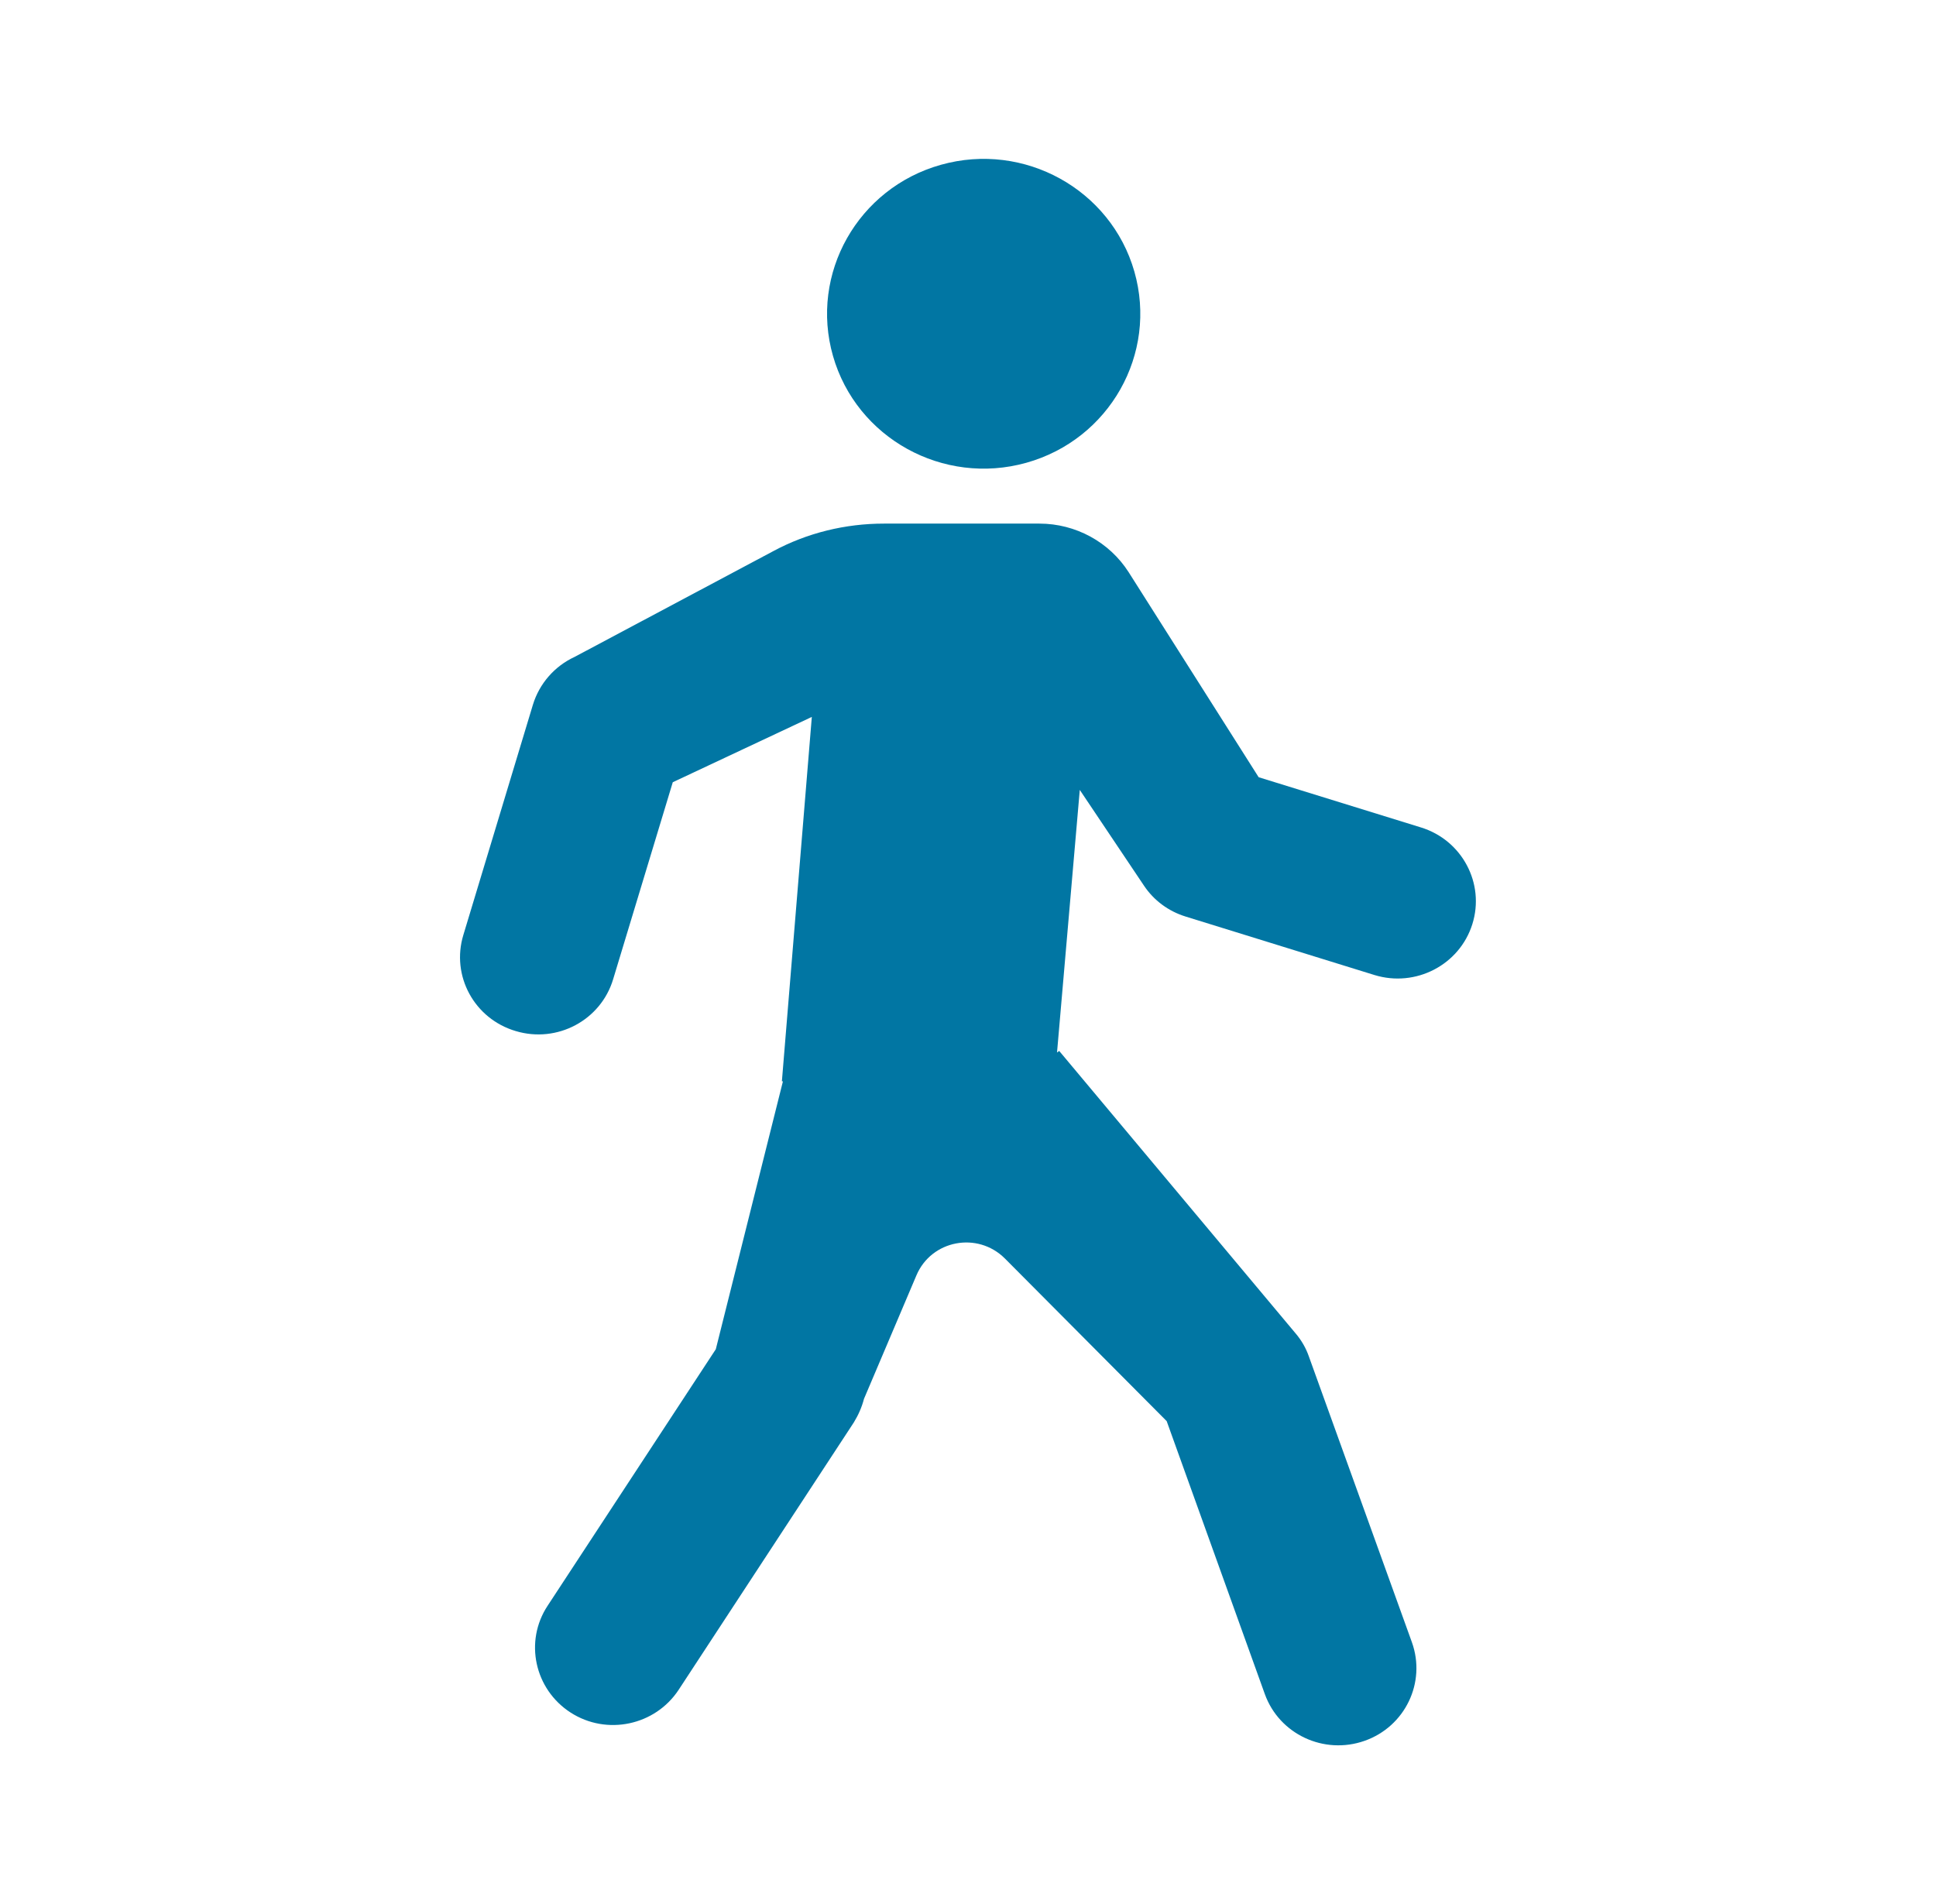 <svg width="61" height="60" viewBox="0 0 61 60" fill="none" xmlns="http://www.w3.org/2000/svg">
<g clip-path="url(#clip0_938_18635)">
<path d="M32.338 14.583C29.717 15.317 26.987 13.808 26.246 11.217C25.505 8.625 27.03 5.925 29.65 5.192C32.27 4.458 35 5.967 35.742 8.558C36.483 11.15 34.958 13.85 32.338 14.583Z" fill="#0176A3"/>
<path d="M24.636 34.075L25.579 22.592L21.198 24.65L19.319 30.858C18.931 32.15 17.558 32.883 16.252 32.492C14.946 32.108 14.205 30.75 14.601 29.458L16.791 22.208C16.994 21.542 17.474 20.992 18.106 20.7L24.366 17.367C25.436 16.792 26.632 16.5 27.854 16.5H32.749C33.895 16.5 34.957 17.083 35.563 18.033L39.658 24.492L44.773 26.075C46.07 26.475 46.795 27.842 46.39 29.125C45.986 30.408 44.604 31.125 43.306 30.725L37.358 28.883C36.819 28.717 36.355 28.375 36.044 27.908L34.022 24.892L33.305 33.167L33.373 33.117L40.821 42.017C41.006 42.233 41.15 42.483 41.242 42.75L44.486 51.75C44.941 53.017 44.275 54.408 42.995 54.858C41.714 55.308 40.307 54.65 39.852 53.383L36.76 44.783L31.662 39.658C30.803 38.8 29.345 39.075 28.874 40.192L27.222 44.083C27.155 44.342 27.045 44.592 26.902 44.825L21.383 53.25C20.642 54.375 19.117 54.7 17.979 53.967C16.842 53.233 16.513 51.725 17.255 50.6L22.554 42.517L24.669 34.075H24.636Z" fill="#0176A3"/>
</g>
<defs>
<clipPath id="clip0_938_18635">
<rect width="32" height="50" fill="white" transform="translate(14.5 5)"/>
</clipPath>
</defs>
</svg>
